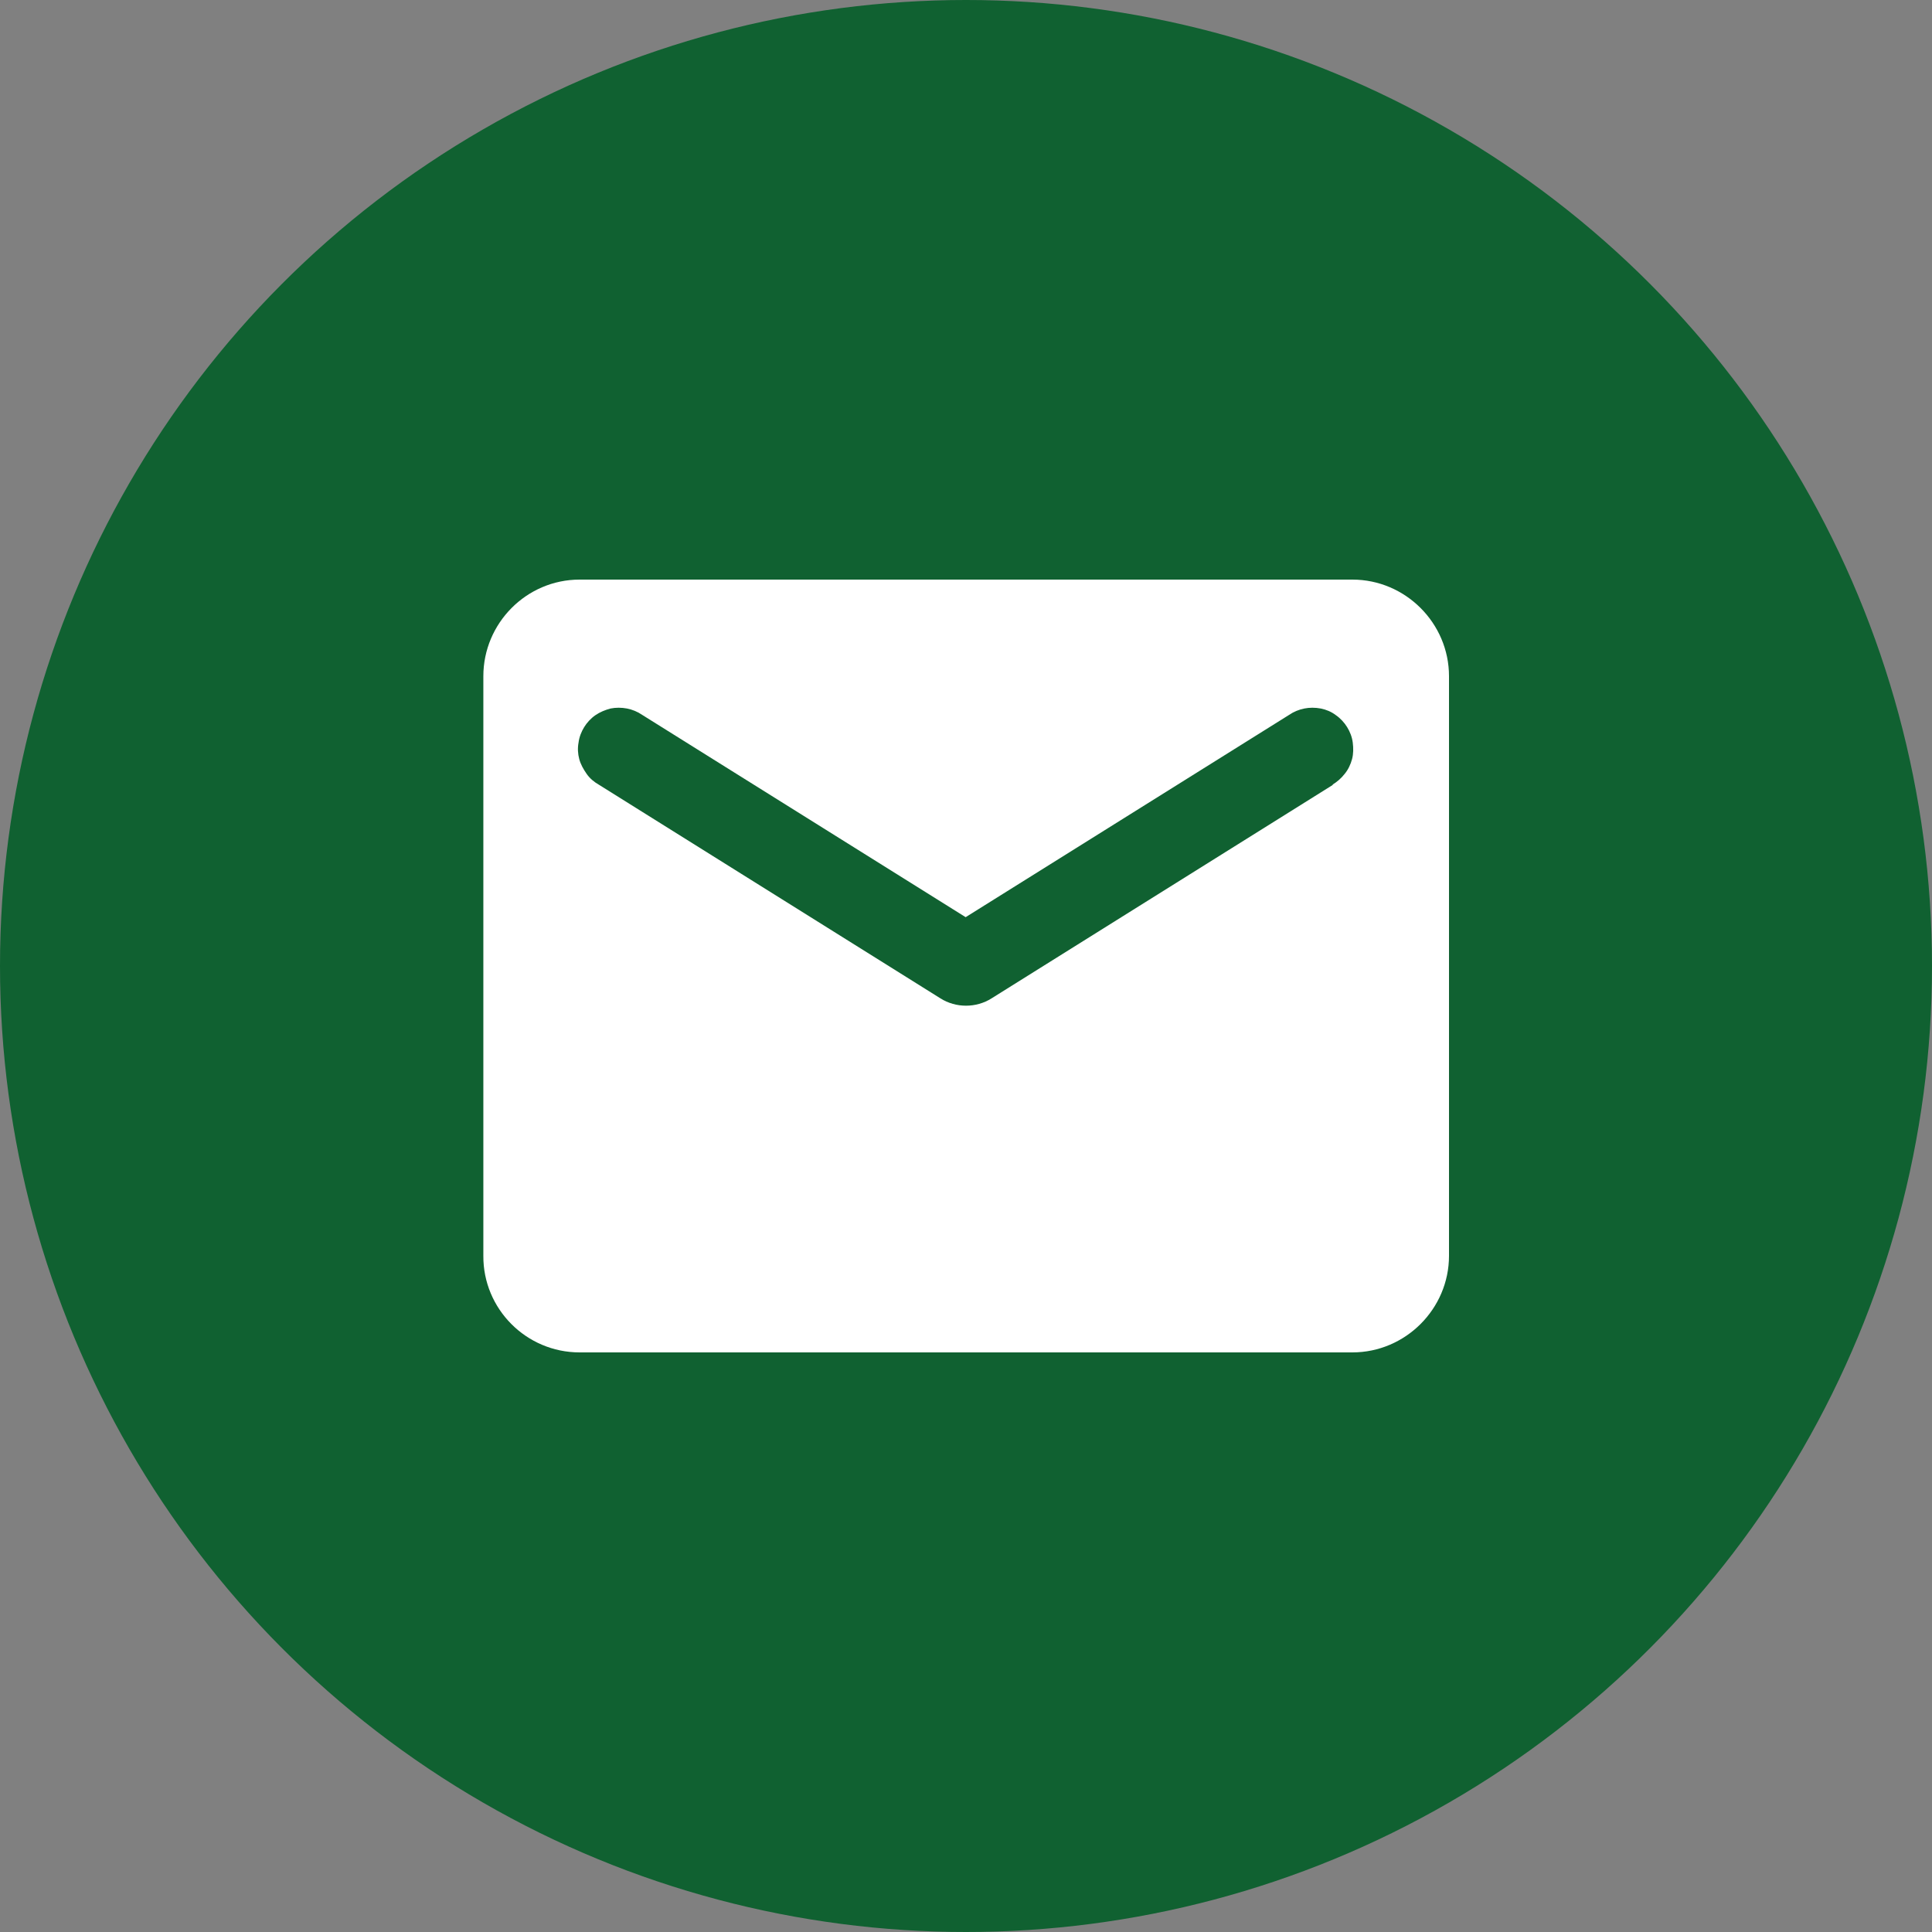 <svg xmlns="http://www.w3.org/2000/svg" id="_&#x421;&#x43B;&#x43E;&#x439;_2" data-name="&#x421;&#x43B;&#x43E;&#x439; 2" viewBox="0 0 55 55"><rect x="0" y="0" width="55" height="55" fill="#808080" stroke="none"/><g id="_&#x421;&#x43B;&#x43E;&#x439;_1-2" data-name="&#x421;&#x43B;&#x43E;&#x439; 1"><circle cx="27.5" cy="27.5" r="27.5" style="fill: #106131;"></circle><path d="m38.5,16.5h-22c-1.51,0-2.74,1.24-2.74,2.75v16.5c-.01,1.51,1.22,2.75,2.74,2.75h22c1.51,0,2.75-1.24,2.75-2.75v-16.5c0-1.51-1.24-2.75-2.75-2.75Zm-.55,5.84l-9.72,6.08c-.44.28-1.02.28-1.46,0l-9.72-6.08c-.14-.08-.26-.18-.35-.31s-.17-.27-.21-.42-.05-.31-.02-.47c.02-.16.08-.31.16-.44.08-.13.19-.25.32-.34.13-.09.28-.15.43-.19.15-.03.31-.03.47,0,.15.03.3.09.43.18l9.21,5.76,9.21-5.76c.13-.09.28-.15.43-.18.15-.03.31-.03.47,0,.15.03.3.09.43.19.13.09.24.21.32.34.08.13.14.28.16.44.02.16.02.32-.02.47s-.11.3-.21.42c-.1.13-.22.23-.35.31Z" style="fill: #fff;"></path></g></svg>